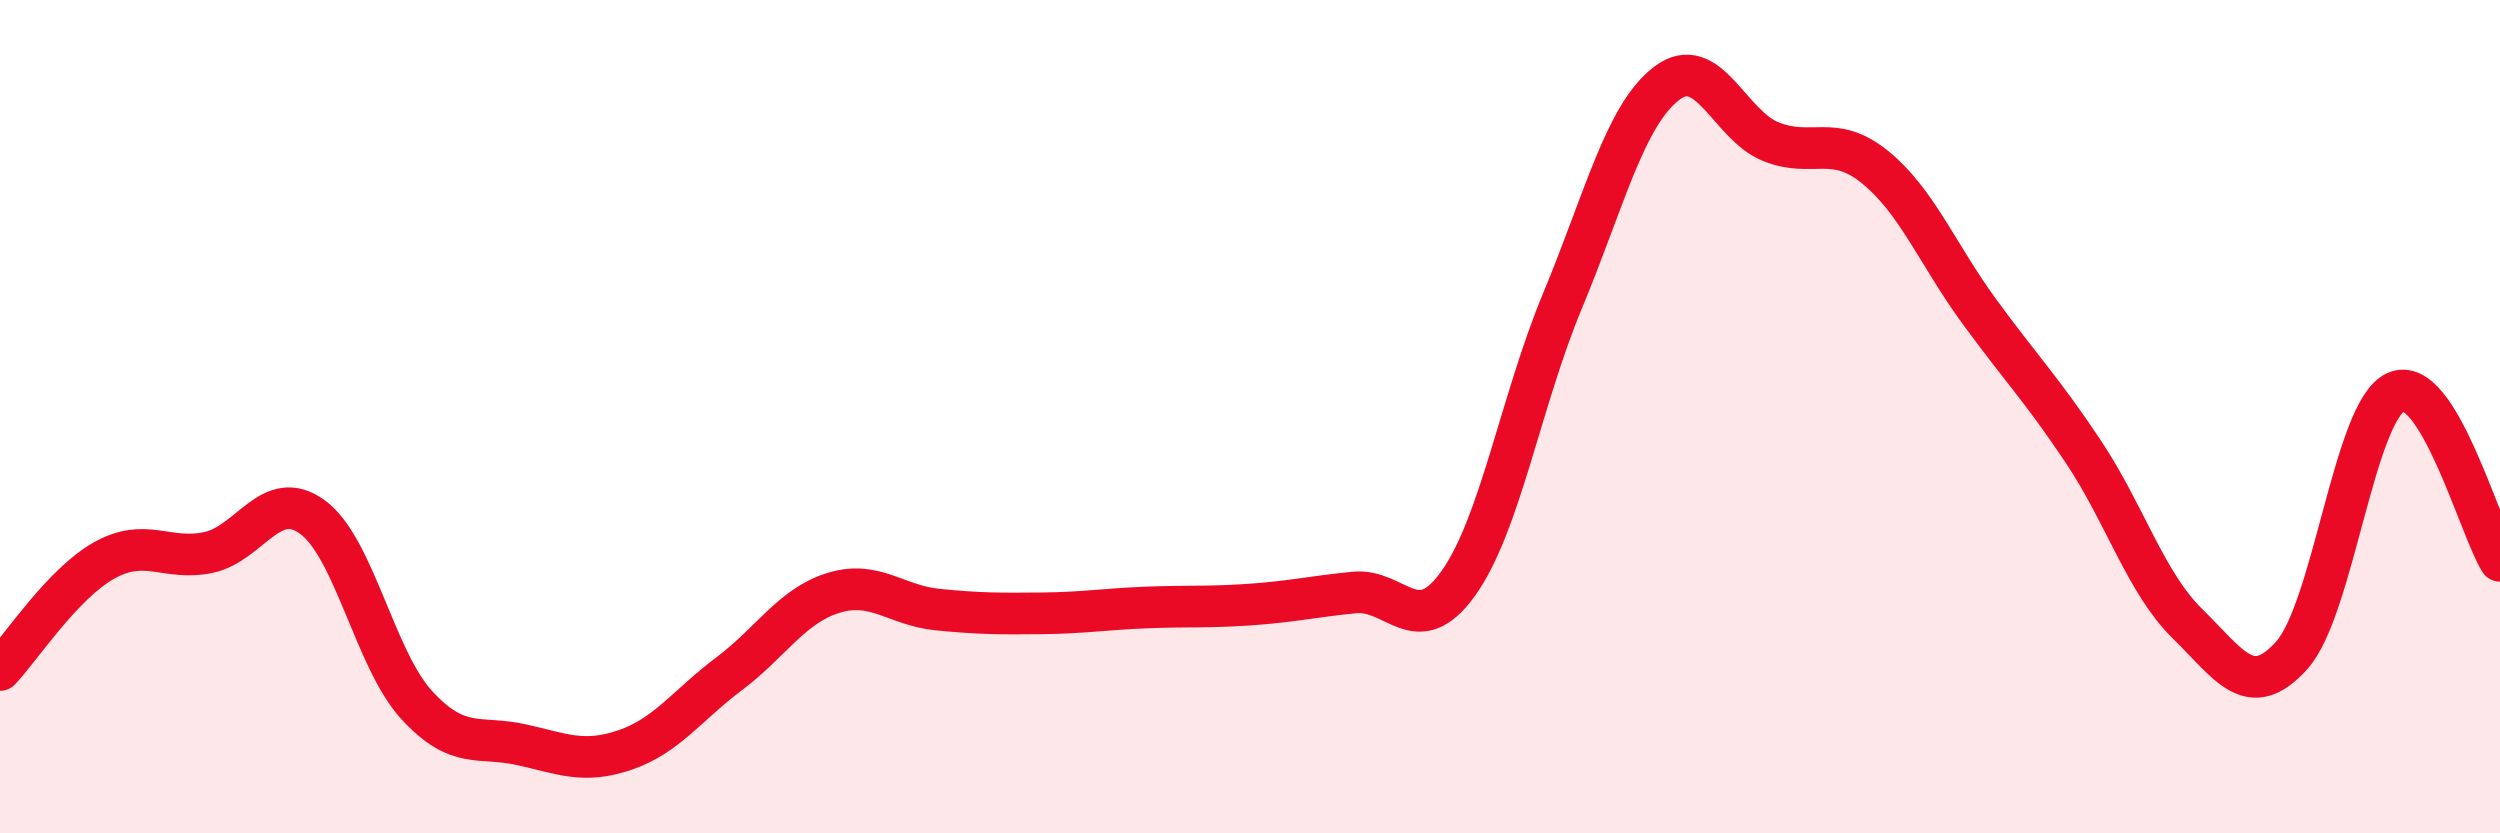 
    <svg width="60" height="20" viewBox="0 0 60 20" xmlns="http://www.w3.org/2000/svg">
      <path
        d="M 0,16.08 C 0.5,15.55 1.5,14.01 2.5,13.45 C 3.5,12.89 4,13.47 5,13.26 C 6,13.05 6.5,11.68 7.5,12.41 C 8.5,13.14 9,15.83 10,16.92 C 11,18.01 11.5,17.65 12.5,17.87 C 13.5,18.09 14,18.34 15,18 C 16,17.66 16.5,16.92 17.5,16.17 C 18.5,15.42 19,14.54 20,14.23 C 21,13.92 21.5,14.53 22.5,14.63 C 23.5,14.73 24,14.73 25,14.72 C 26,14.71 26.5,14.62 27.5,14.58 C 28.5,14.54 29,14.58 30,14.51 C 31,14.44 31.5,14.32 32.5,14.22 C 33.5,14.12 34,15.4 35,14 C 36,12.6 36.5,9.62 37.5,7.22 C 38.5,4.82 39,2.76 40,2 C 41,1.24 41.5,3 42.5,3.4 C 43.5,3.8 44,3.2 45,4.01 C 46,4.82 46.5,6.1 47.5,7.47 C 48.5,8.84 49,9.34 50,10.84 C 51,12.34 51.5,13.99 52.5,14.97 C 53.5,15.95 54,16.84 55,15.73 C 56,14.62 56.5,9.86 57.5,9.41 C 58.5,8.96 59.5,12.65 60,13.46L60 20L0 20Z"
        fill="#EB0A25"
        opacity="0.1"
        stroke-linecap="round"
        stroke-linejoin="round"
      />
      <path
        d="M 0,16.08 C 0.5,15.55 1.5,14.01 2.5,13.45 C 3.5,12.89 4,13.47 5,13.26 C 6,13.05 6.5,11.68 7.5,12.41 C 8.5,13.14 9,15.83 10,16.92 C 11,18.01 11.5,17.65 12.5,17.87 C 13.5,18.09 14,18.34 15,18 C 16,17.66 16.5,16.92 17.5,16.17 C 18.5,15.42 19,14.54 20,14.23 C 21,13.92 21.5,14.53 22.5,14.63 C 23.5,14.73 24,14.73 25,14.72 C 26,14.71 26.5,14.62 27.5,14.58 C 28.5,14.54 29,14.58 30,14.51 C 31,14.44 31.5,14.32 32.5,14.22 C 33.5,14.12 34,15.4 35,14 C 36,12.6 36.5,9.62 37.5,7.22 C 38.5,4.82 39,2.76 40,2 C 41,1.24 41.5,3 42.5,3.4 C 43.5,3.8 44,3.2 45,4.01 C 46,4.82 46.5,6.1 47.5,7.47 C 48.5,8.84 49,9.34 50,10.84 C 51,12.34 51.5,13.99 52.5,14.97 C 53.5,15.95 54,16.84 55,15.73 C 56,14.62 56.5,9.86 57.5,9.41 C 58.5,8.96 59.5,12.65 60,13.46"
        stroke="#EB0A25"
        stroke-width="1"
        fill="none"
        stroke-linecap="round"
        stroke-linejoin="round"
      />
    </svg>
  